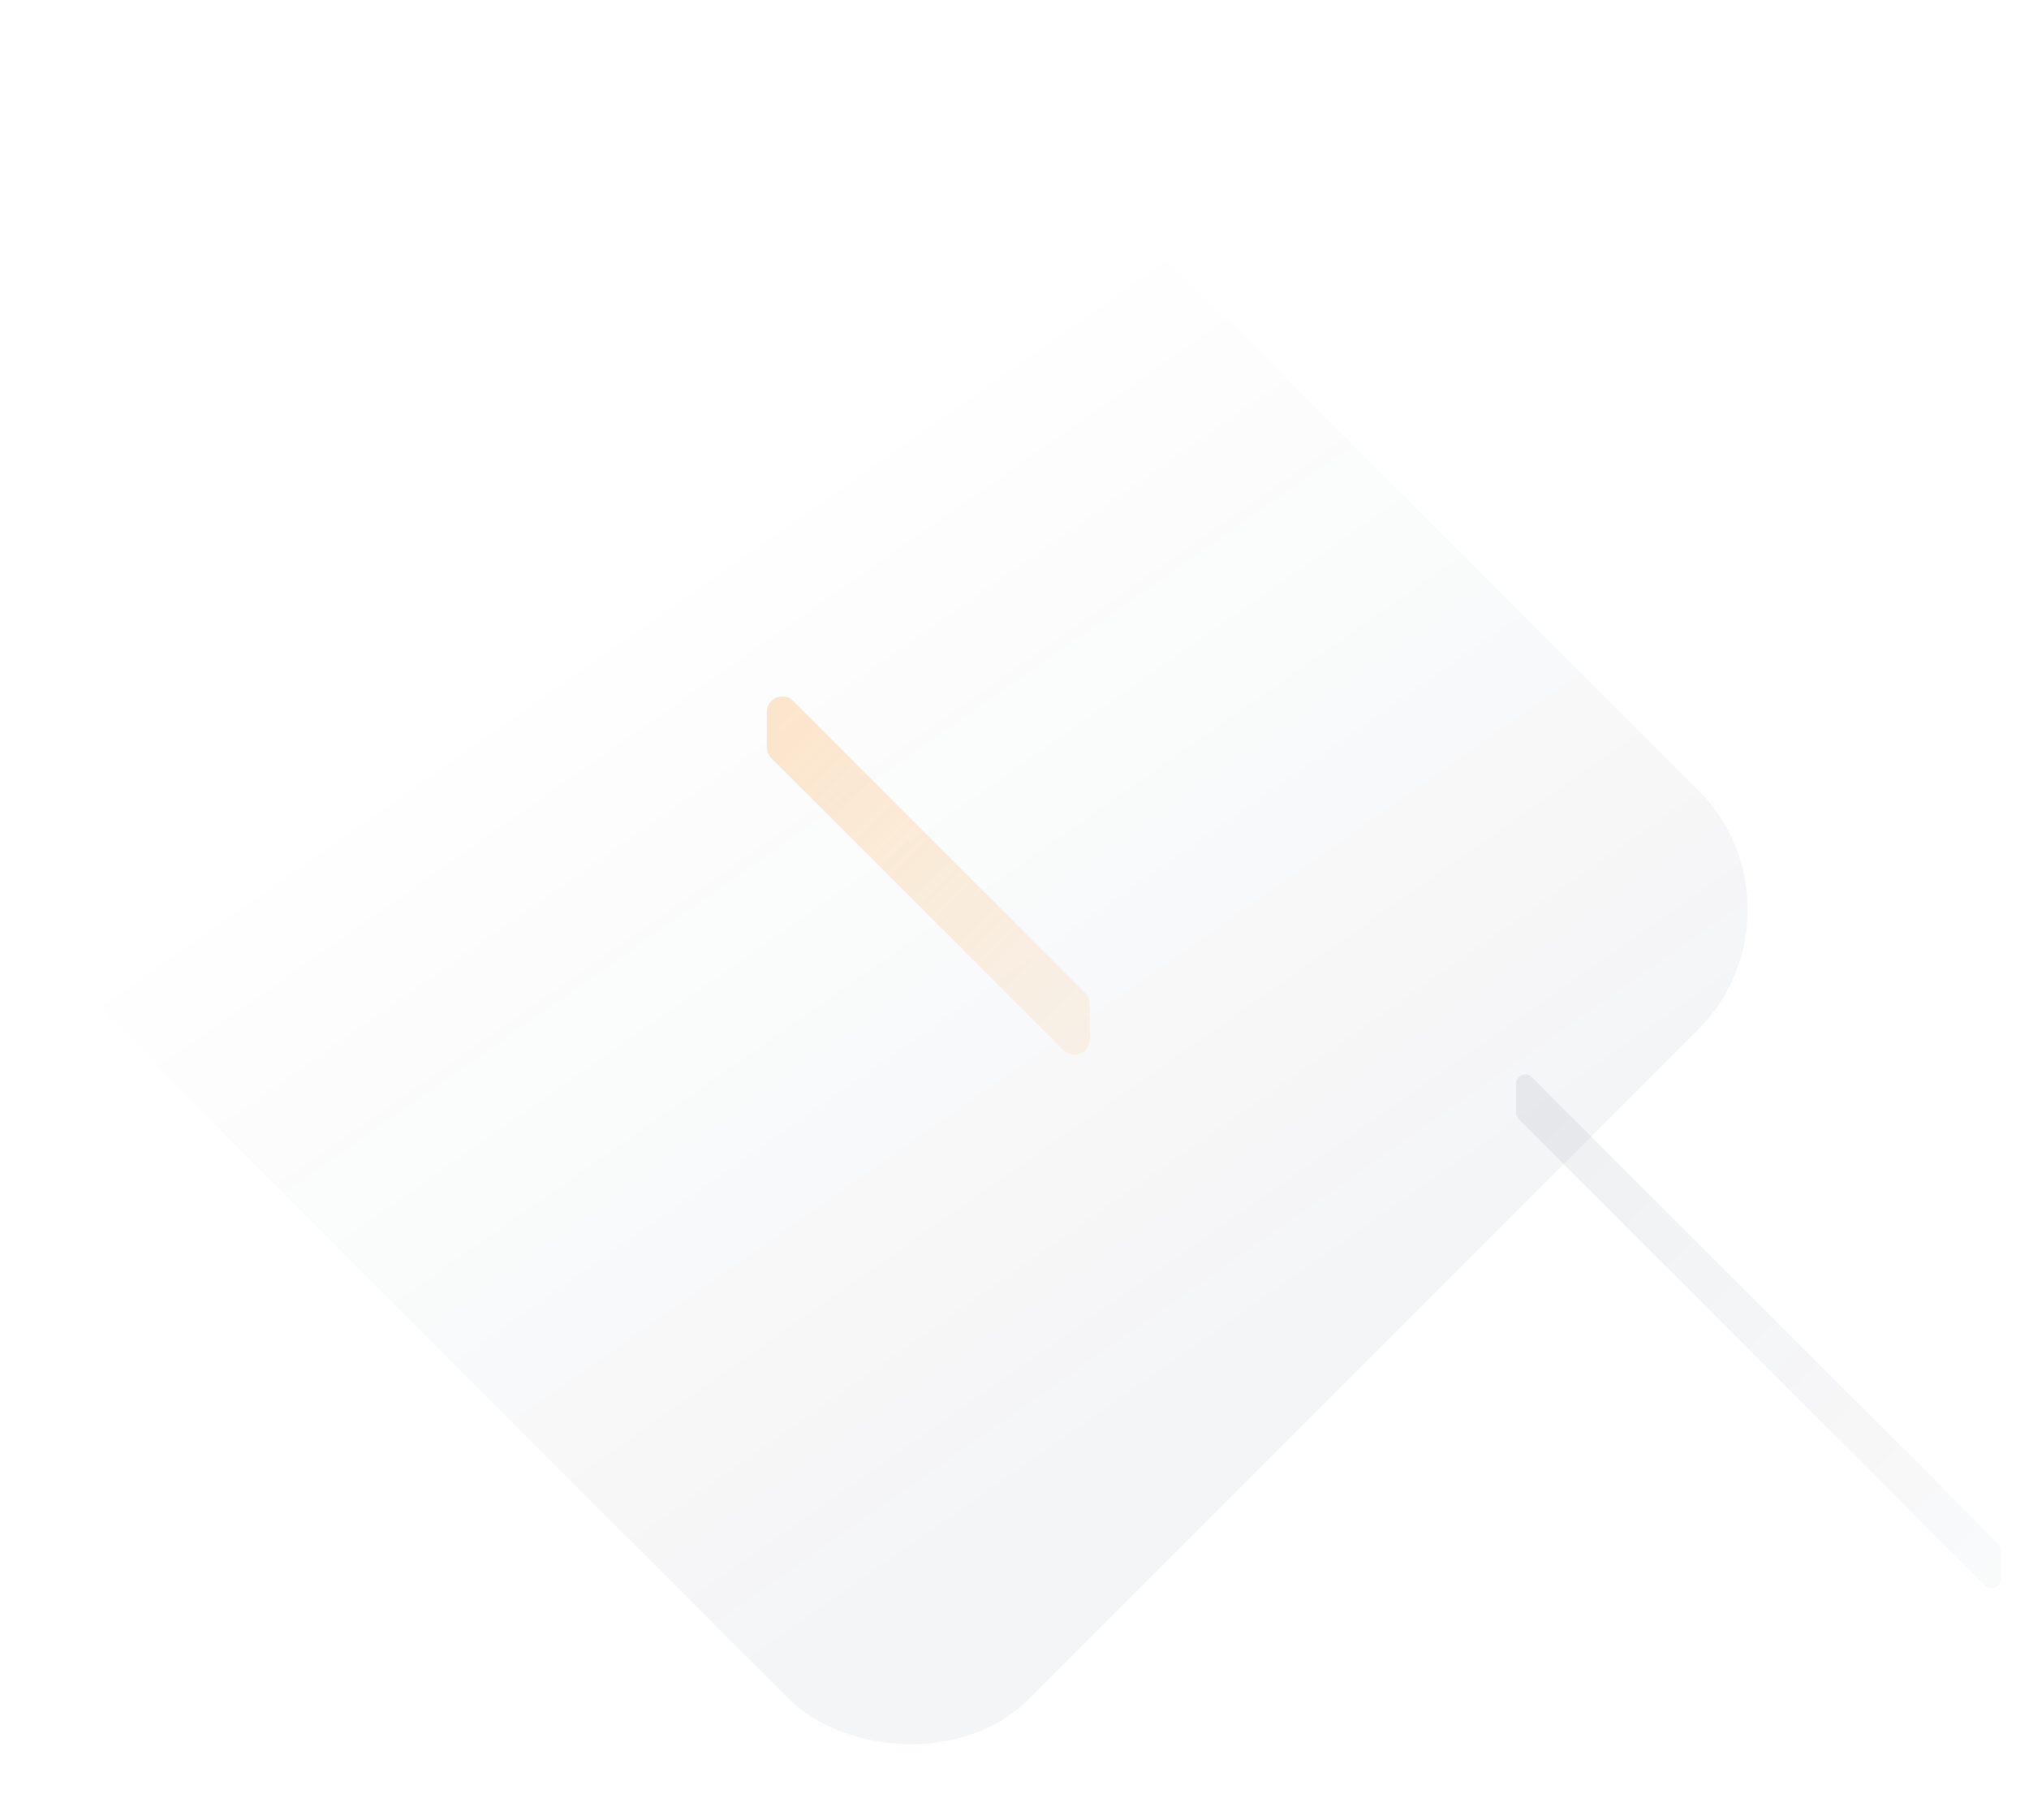 <svg width="1306" height="1171" viewBox="0 0 1306 1171" fill="none" xmlns="http://www.w3.org/2000/svg">
<rect opacity="0.09" y="585.453" width="827.382" height="827.382" rx="109" transform="rotate(-45 0 585.453)" fill="url(#paint0_linear_726_1616)" fill-opacity="0.51"/>
<path opacity="0.4" d="M496.48 487.875C494.604 486 493.551 483.456 493.551 480.804V458.177C493.551 449.267 504.322 444.806 510.622 451.105L698.511 638.995C700.386 640.87 701.44 643.414 701.44 646.066L701.44 668.693C701.44 677.602 690.669 682.064 684.369 675.764L496.48 487.875Z" fill="url(#paint1_linear_726_1616)" fill-opacity="0.6"/>
<path opacity="0.07" d="M977.558 720.203C976.433 719.078 975.801 717.552 975.801 715.96L975.8 697.52C975.8 692.175 982.263 689.498 986.043 693.277L1286.13 993.366C1287.26 994.491 1287.89 996.018 1287.89 997.609L1287.89 1016.05C1287.89 1021.39 1281.43 1024.07 1277.65 1020.29L977.558 720.203Z" fill="url(#paint2_linear_726_1616)"/>
<defs>
<linearGradient id="paint0_linear_726_1616" x1="445.286" y1="1355.78" x2="553.067" y2="745.932" gradientUnits="userSpaceOnUse">
<stop stop-color="#112340"/>
<stop offset="1" stop-color="#112340" stop-opacity="0"/>
</linearGradient>
<linearGradient id="paint1_linear_726_1616" x1="480.823" y1="446.762" x2="714.168" y2="680.108" gradientUnits="userSpaceOnUse">
<stop stop-color="#F69626"/>
<stop offset="1" stop-color="#F69626" stop-opacity="0.34"/>
</linearGradient>
<linearGradient id="paint2_linear_726_1616" x1="966.948" y1="691.887" x2="1296.74" y2="1021.68" gradientUnits="userSpaceOnUse">
<stop stop-color="#112340"/>
<stop offset="1" stop-color="#112340" stop-opacity="0.3"/>
</linearGradient>
</defs>
</svg>
